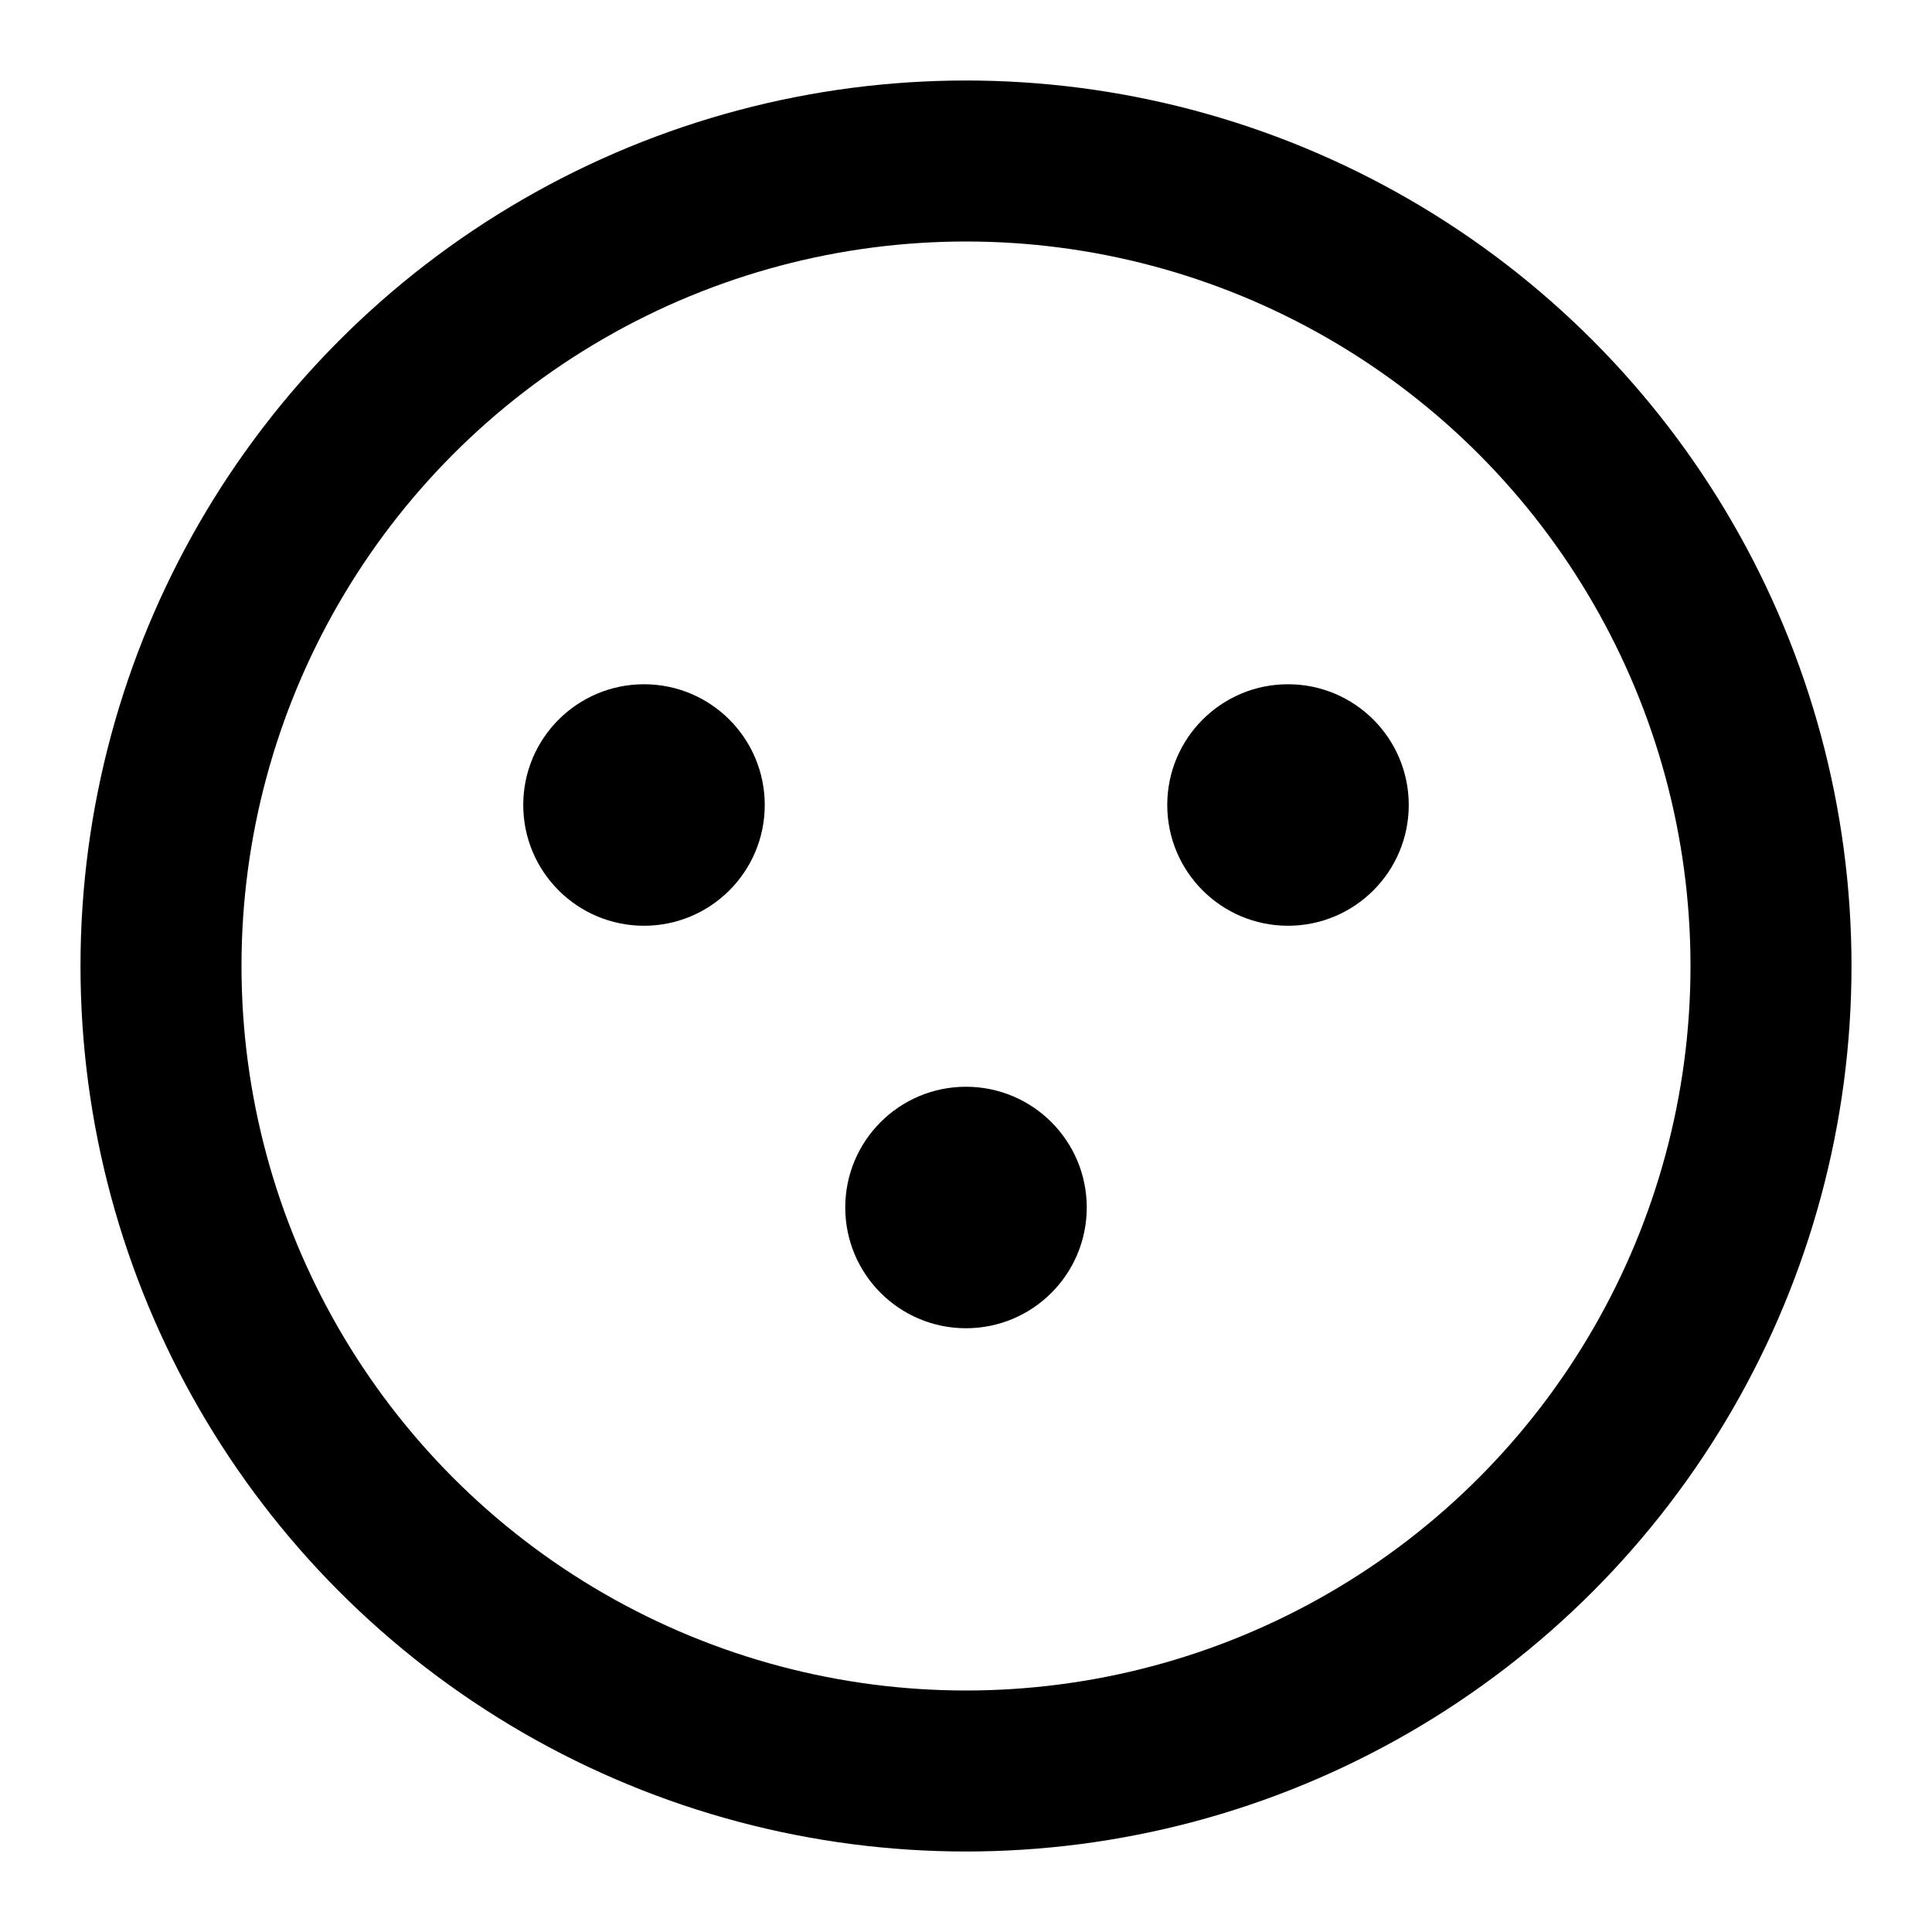 <svg xmlns="http://www.w3.org/2000/svg" width="24" height="24" viewBox="0 0 24 24"><circle cx="12" cy="12" r="10" stroke="black" stroke-width="2" fill="none"/><circle cx="8" cy="10" r="1.5" fill="black"/><circle cx="16" cy="10" r="1.5" fill="black"/><circle cx="12" cy="15" r="1.5" fill="black"/></svg>